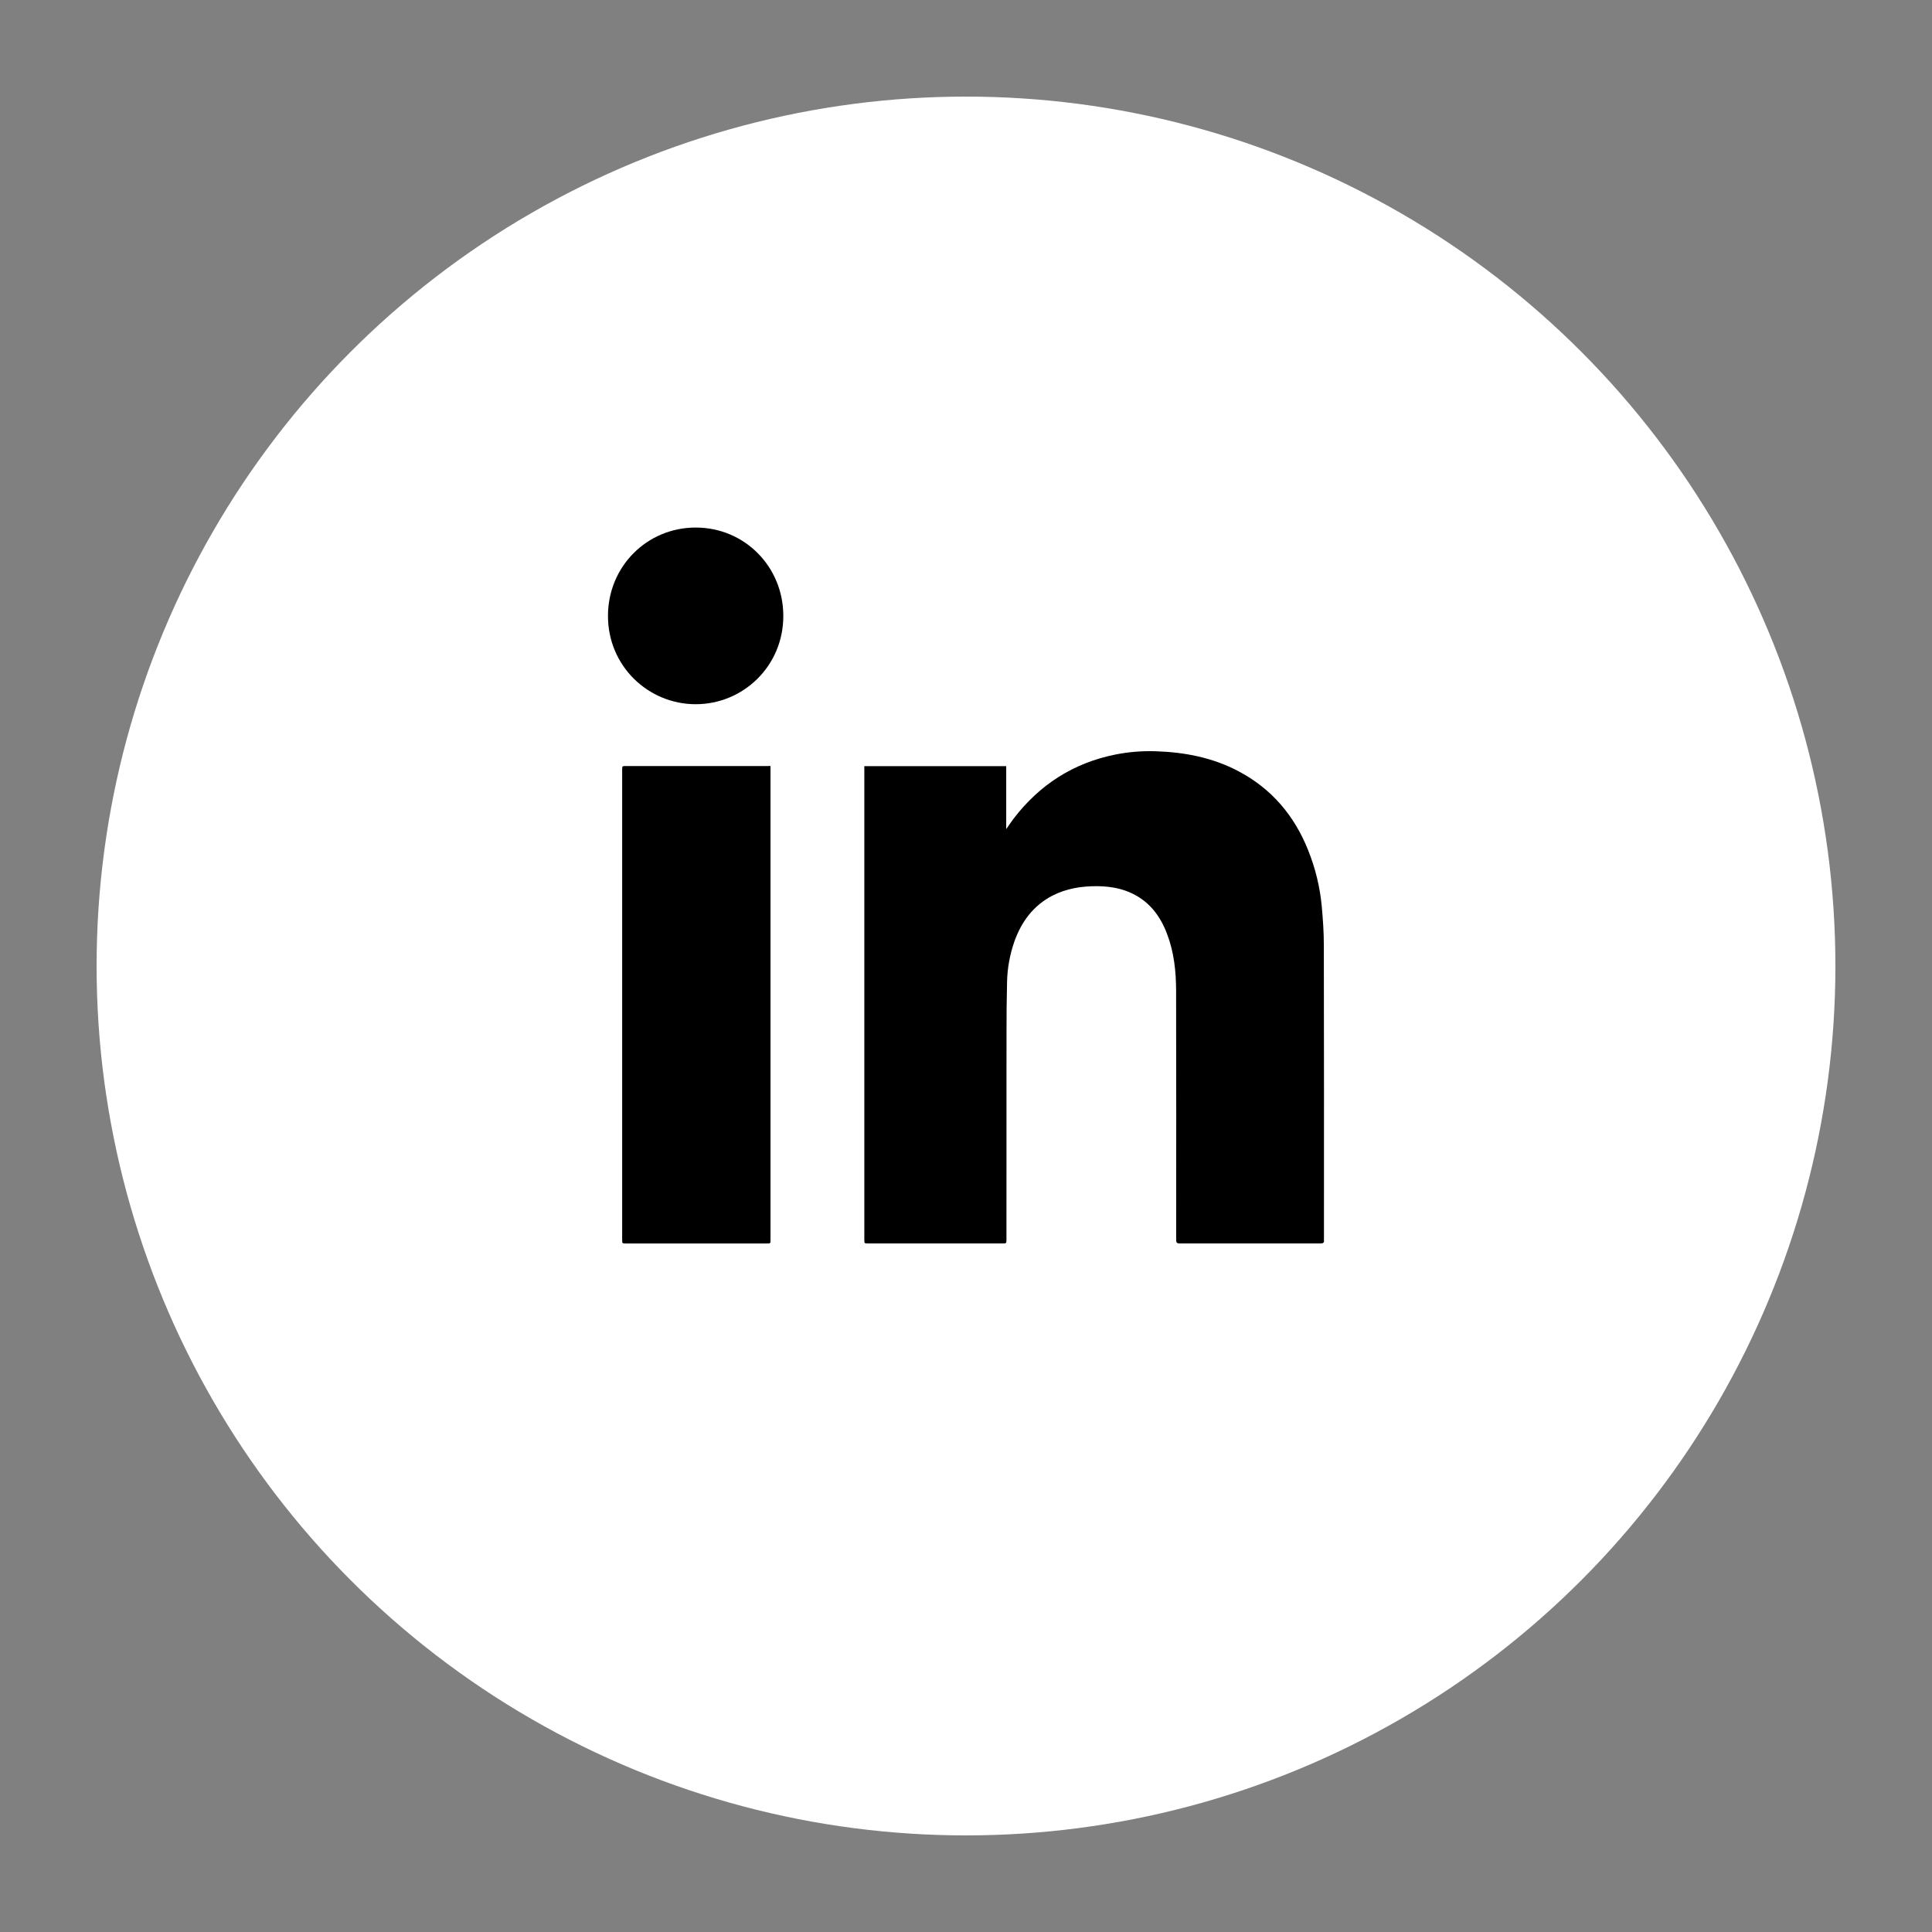 <?xml version="1.0" encoding="utf-8"?>
<!-- Generator: Adobe Illustrator 16.0.4, SVG Export Plug-In . SVG Version: 6.00 Build 0)  -->
<!DOCTYPE svg PUBLIC "-//W3C//DTD SVG 1.1//EN" "http://www.w3.org/Graphics/SVG/1.1/DTD/svg11.dtd">
<svg version="1.1" id="Capa_1" xmlns="http://www.w3.org/2000/svg" xmlns:xlink="http://www.w3.org/1999/xlink" x="0px" y="0px"
	 width="32px" height="32px" viewBox="0 0 32 32" enable-background="new 0 0 32 32" xml:space="preserve">
<rect x="0" y="0" width="32" height="32" fill="#808080" stroke="none"/>
<g>
	<circle fill-rule="evenodd" clip-rule="evenodd" fill="#FFFFFF" cx="16" cy="16" r="14.4"/>
	<g>
		<path fill-rule="evenodd" clip-rule="evenodd" d="M14.315,12.69c0.786,0,1.567,0,2.351,0c0,0.343,0,0.686,0,1.043
			c0.047-0.067,0.085-0.124,0.125-0.177c0.43-0.56,0.987-0.918,1.681-1.058c0.222-0.044,0.443-0.062,0.667-0.055
			c0.48,0.015,0.945,0.104,1.374,0.331c0.548,0.289,0.923,0.732,1.152,1.303c0.122,0.303,0.199,0.618,0.228,0.941
			c0.019,0.211,0.034,0.423,0.034,0.636c0.004,1.615,0.002,3.23,0.002,4.845c0,0.014-0.002,0.028,0,0.042
			c0.005,0.042-0.013,0.054-0.055,0.054c-0.778-0.001-1.558-0.001-2.337,0c-0.049,0-0.056-0.019-0.056-0.062
			c0.001-1.375,0.002-2.75-0.001-4.125c-0.001-0.319-0.034-0.635-0.149-0.937c-0.119-0.317-0.314-0.565-0.636-0.698
			c-0.168-0.069-0.343-0.093-0.521-0.095c-0.261-0.002-0.512,0.038-0.745,0.158C17.115,15,16.92,15.264,16.803,15.59
			c-0.077,0.218-0.118,0.444-0.123,0.675c-0.007,0.28-0.009,0.562-0.009,0.842c-0.001,1.14-0.001,2.281-0.001,3.42
			c0,0.068,0,0.068-0.065,0.068c-0.741,0-1.483,0-2.224,0c-0.065,0-0.065,0-0.065-0.064c0-2.594,0-5.189,0-7.783
			C14.315,12.73,14.315,12.711,14.315,12.69z"/>
		<path fill-rule="evenodd" clip-rule="evenodd" d="M12.762,12.687c0,0.025,0,0.043,0,0.062c0,2.595,0,5.189,0,7.784
			c0,0.063,0,0.063-0.065,0.063c-0.775,0-1.552,0-2.328,0c-0.064,0-0.064,0-0.064-0.066c0-2.593,0-5.186,0-7.778
			c0-0.064,0-0.064,0.061-0.064c0.78,0,1.561,0,2.341,0C12.723,12.687,12.737,12.687,12.762,12.687z"/>
		<path fill-rule="evenodd" clip-rule="evenodd" d="M11.521,11.664c-0.783-0.001-1.453-0.631-1.451-1.465
			c0.001-0.816,0.646-1.462,1.454-1.461c0.811,0,1.451,0.651,1.45,1.464C12.975,11.033,12.308,11.665,11.521,11.664z"/>
	</g>
</g>
</svg>
